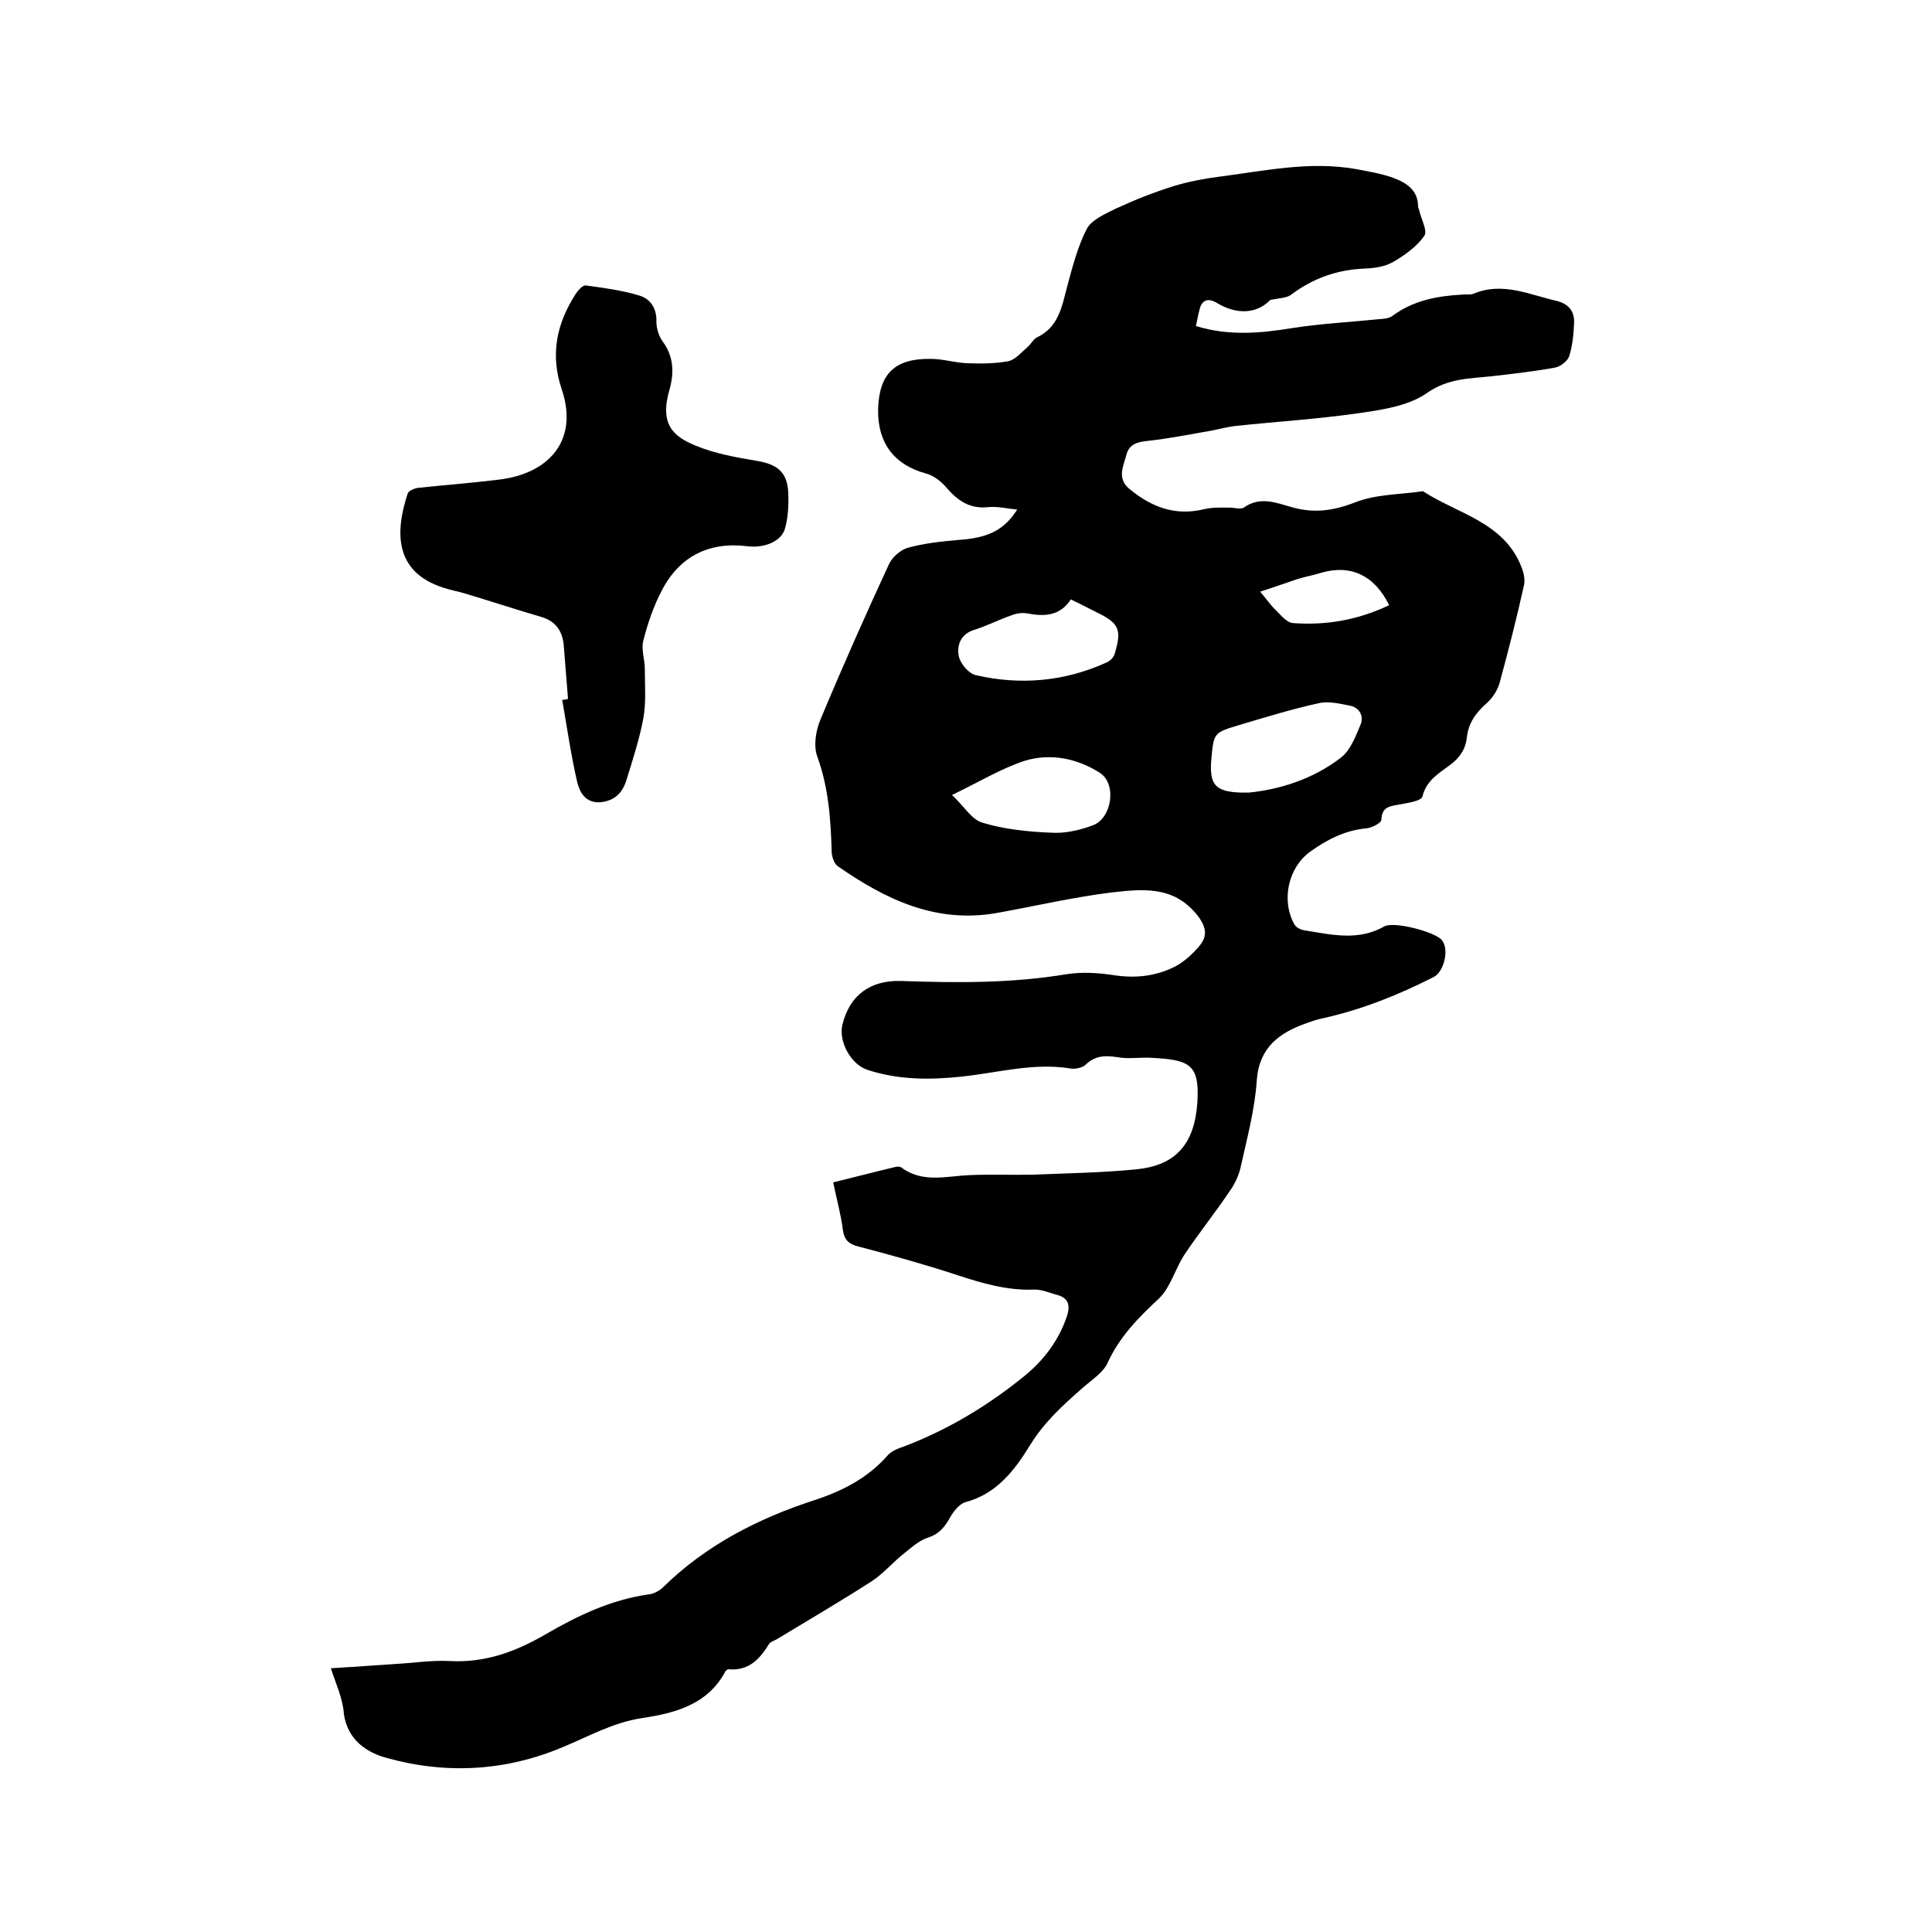 <svg enable-background="new 0 0 400 400" viewBox="0 0 400 400" xmlns="http://www.w3.org/2000/svg"><path d="m68.5 345.4c4.8-.3 9.1-.6 13.5-.9 3.7-.2 7.4-.8 11.1-.6 7.3.4 13.6-1.9 19.8-5.5 6.7-3.9 13.6-7.2 21.4-8.3 1.1-.1 2.3-.8 3-1.5 8.9-8.7 19.6-14.2 31.3-18 5.8-1.9 11.1-4.6 15.2-9.3.8-.9 2.1-1.4 3.3-1.8 9.2-3.5 17.5-8.5 25.1-14.7 4-3.3 7-7.3 8.7-12.3.7-2.2.4-3.7-2-4.4-1.6-.4-3.3-1.2-4.9-1.1-5.5.2-10.6-1.3-15.8-3-6.7-2.2-13.5-4.1-20.4-5.9-2-.5-3-1.3-3.3-3.5-.4-3.2-1.3-6.4-2-9.8 4.5-1.1 8.7-2.2 12.9-3.2.4-.1.9-.1 1.2.1 4.4 3.3 9.3 1.8 14.1 1.6 4.4-.2 8.9 0 13.3-.1 7.1-.3 14.2-.4 21.2-1.1 8.4-.8 12.1-5.4 12.7-13.8.5-8-1.6-8.9-9.7-9.3-2-.1-4 .2-6 0-2.7-.4-5.1-.8-7.4 1.4-.7.7-2.2 1-3.3.8-7.6-1.2-14.9.9-22.4 1.7-6.6.7-13.1.7-19.5-1.4-3.4-1.1-6-5.8-5.2-9.3 1.5-6.2 5.8-9.3 12.2-9.1 11.4.4 22.8.5 34.2-1.4 3.2-.5 6.6-.3 9.8.2 4.6.7 8.9.2 12.9-1.9 1.8-1 3.4-2.5 4.7-4 1.8-2.1 1.7-3.9-.3-6.5-5-6.3-11.6-5.4-18-4.7-7.9 1-15.6 2.8-23.4 4.2-12.7 2.3-23.2-2.8-33.1-9.7-.7-.5-1.1-1.8-1.2-2.7-.2-6.8-.6-13.4-3-20-.8-2.2-.3-5.4.7-7.7 4.5-10.8 9.3-21.6 14.2-32.2.7-1.4 2.4-2.9 3.9-3.3 3.3-.9 6.8-1.3 10.3-1.6 6.1-.4 9.5-1.9 12.3-6.3-2.1-.2-4.1-.7-6-.5-3.8.4-6.3-1.3-8.7-4.1-1.1-1.3-2.7-2.5-4.3-2.9-6.5-1.8-9.9-6.3-9.8-13.2.2-7.4 3.4-10.6 10.9-10.5 2.5 0 5 .8 7.5.9 2.8.1 5.7.1 8.5-.4 1.5-.3 2.8-1.9 4-2.9.7-.6 1.2-1.6 1.9-2 4.5-2.1 5.2-6.2 6.3-10.4 1.1-4.1 2.2-8.4 4.1-12.1 1-1.9 3.8-3.1 6-4.2 3.9-1.8 7.9-3.4 12.1-4.7 3-.9 6.1-1.5 9.2-1.9 9.4-1.2 18.8-3.3 28.4-1.6 2.6.5 5.2.9 7.7 1.8 2.7 1 5.2 2.5 5.2 6 0 .2.1.4.2.6.4 1.9 1.8 4.4 1.1 5.4-1.5 2.2-4 4-6.4 5.4-1.7 1-3.8 1.3-5.8 1.4-5.8.2-10.9 2-15.5 5.5-.9.6-2.2.6-4.2 1-2.7 2.8-6.8 3.2-11.1.6-1.3-.8-2.9-1-3.5 1.2-.3 1.1-.5 2.2-.8 3.6 6.8 2.1 13.4 1.5 20.1.4 5.8-.9 11.7-1.2 17.6-1.8 1-.1 2.2-.1 3-.7 4.3-3.2 9.2-4.1 14.3-4.4.8-.1 1.8.1 2.5-.2 6-2.5 11.5.2 17.2 1.5 2.4.6 3.7 2.1 3.6 4.5-.1 2.3-.3 4.7-1 6.9-.3 1-1.8 2.2-2.9 2.4-4.4.8-8.8 1.3-13.2 1.8-4.6.5-9 .4-13.4 3.5-3.9 2.7-9.5 3.5-14.5 4.2-8.4 1.2-16.8 1.7-25.2 2.6-1.6.2-3.1.6-4.6.9-4.5.8-9.1 1.7-13.6 2.2-2.2.2-3.8.8-4.3 2.9-.6 2.3-2 4.8.6 7 4.6 3.8 9.5 5.7 15.6 4.2 1.7-.4 3.5-.3 5.3-.3.9 0 2.1.4 2.8 0 3.5-2.5 6.9-.9 10.3 0 4.5 1.2 8.4.6 12.8-1.1 4.3-1.7 9.3-1.6 14-2.3 7.2 4.7 16.8 6.4 20.4 15.7.5 1.2.8 2.7.5 3.9-1.5 6.7-3.2 13.4-5 20-.4 1.5-1.4 3.1-2.6 4.2-2.3 2-3.9 4.2-4.2 7.2-.3 2.5-1.5 4.2-3.5 5.7-2.3 1.7-4.9 3.2-5.7 6.5-.2.9-2.8 1.3-4.4 1.6-2 .4-4 .3-4.1 3.2 0 .7-2 1.7-3.1 1.8-4.4.4-8.1 2.3-11.6 4.8-4.6 3.3-6.1 10.1-3.3 15.1.3.6 1.3 1.1 2 1.2 5.6.9 11.2 2.3 16.6-.8 2-1.1 10.4 1.1 11.9 2.8 1.6 1.9.5 6.6-1.7 7.7-7.3 3.7-14.8 6.7-22.8 8.5-1.1.2-2.3.6-3.4 1-5.7 2-9.9 5-10.4 11.9-.4 6-2 11.9-3.3 17.8-.4 1.8-1.2 3.6-2.3 5.1-3 4.5-6.4 8.7-9.4 13.2-1.3 2-2.1 4.3-3.3 6.4-.5.9-1.1 1.8-1.8 2.5-4.3 4-8.3 8-10.8 13.5-.9 2-3.3 3.5-5.1 5.1-4.1 3.6-8 7.1-11 12s-6.8 10-13.3 11.7c-1.4.4-2.7 2.2-3.5 3.7-1.1 1.8-2.2 3-4.4 3.7-1.8.6-3.3 2-4.8 3.2-2.3 1.8-4.2 4.1-6.6 5.7-6.5 4.2-13.2 8.1-19.8 12.1-.5.3-1.3.5-1.6 1-1.9 3.1-4.2 5.6-8.4 5.2-.2 0-.6.3-.7.6-3.7 6.8-10.5 8.5-17.1 9.5-6 .9-10.9 3.7-16.2 5.9-11.9 5.1-24.3 5.8-36.6 2.4-4.2-1.1-8.2-3.7-9-9.1-.2-3.2-1.6-6.1-2.7-9.5zm190-181.3c6.2-.6 13.3-2.7 19.2-7.3 1.9-1.5 3-4.4 4-6.8.7-1.7-.2-3.5-2.2-3.9-2.1-.4-4.5-1-6.5-.5-5.5 1.2-11 2.9-16.4 4.5-5.3 1.6-5.3 1.6-5.8 7-.5 5.7.9 7.1 7.7 7zm-36.8-40c-2.2 3.4-5.4 3.6-9 2.9-1.1-.2-2.3 0-3.3.4-2.6.9-5.1 2.2-7.7 3-2.9.9-3.6 3.3-3.2 5.4.3 1.6 2.1 3.7 3.6 4 9.2 2.1 18.3 1.3 26.9-2.6.8-.3 1.6-1.1 1.8-1.9 1.5-5 .9-6.3-3.9-8.6-1.6-.8-3.3-1.7-5.2-2.6zm-24.6 40.5c2.4 2.2 4 5 6.2 5.7 4.6 1.4 9.5 1.9 14.3 2.1 2.8.2 5.9-.5 8.6-1.5 4-1.4 5.1-8.6 1.5-10.9-4.7-3-10.2-4.1-15.5-2.5-4.9 1.6-9.5 4.4-15.1 7.1zm90.5-39.3c-3-6.2-8-8.5-14.1-6.7-1.6.5-3.3.8-4.9 1.3-2.4.8-4.9 1.7-7.7 2.6 1.3 1.5 2.1 2.7 3 3.6 1.2 1.1 2.4 2.8 3.8 2.9 6.8.5 13.4-.6 19.9-3.7z"/><path d="m117.6 144.7c-.3-3.8-.6-7.6-.9-11.3-.3-2.7-1.6-4.7-4.4-5.6-5.5-1.6-10.9-3.4-16.3-5-1-.3-2.1-.5-3.1-.8-11.3-3-11.2-11.6-8.5-19.8.2-.6 1.4-1.1 2.2-1.2 5.6-.6 11.1-1 16.7-1.7 10.2-1.2 16.6-8 13-18.7-2.4-7.1-1.1-13.5 2.8-19.6.5-.8 1.5-2 2.2-1.9 3.7.5 7.5 1 11.1 2.1 2.3.7 3.6 2.7 3.5 5.4 0 1.4.5 3 1.3 4.1 2.3 3.1 2.4 6.5 1.4 10-2.1 7.3.9 9.7 5.5 11.6 3.9 1.6 8.3 2.4 12.5 3.1 4.3.7 6.4 2.3 6.6 6.6.1 2.5 0 5.1-.7 7.5-.8 2.7-4.4 4-7.7 3.6-7.9-1-14.1 2-17.8 9.2-1.7 3.2-2.9 6.8-3.8 10.3-.5 1.8.3 3.9.3 5.8 0 3.5.3 7-.3 10.3-.8 4.3-2.2 8.6-3.5 12.8-.8 2.6-2.4 4.3-5.4 4.6-3.1.2-4.3-2.1-4.8-4.2-1.3-5.6-2.1-11.3-3.1-17 .4 0 .8-.1 1.2-.2z"/></svg>